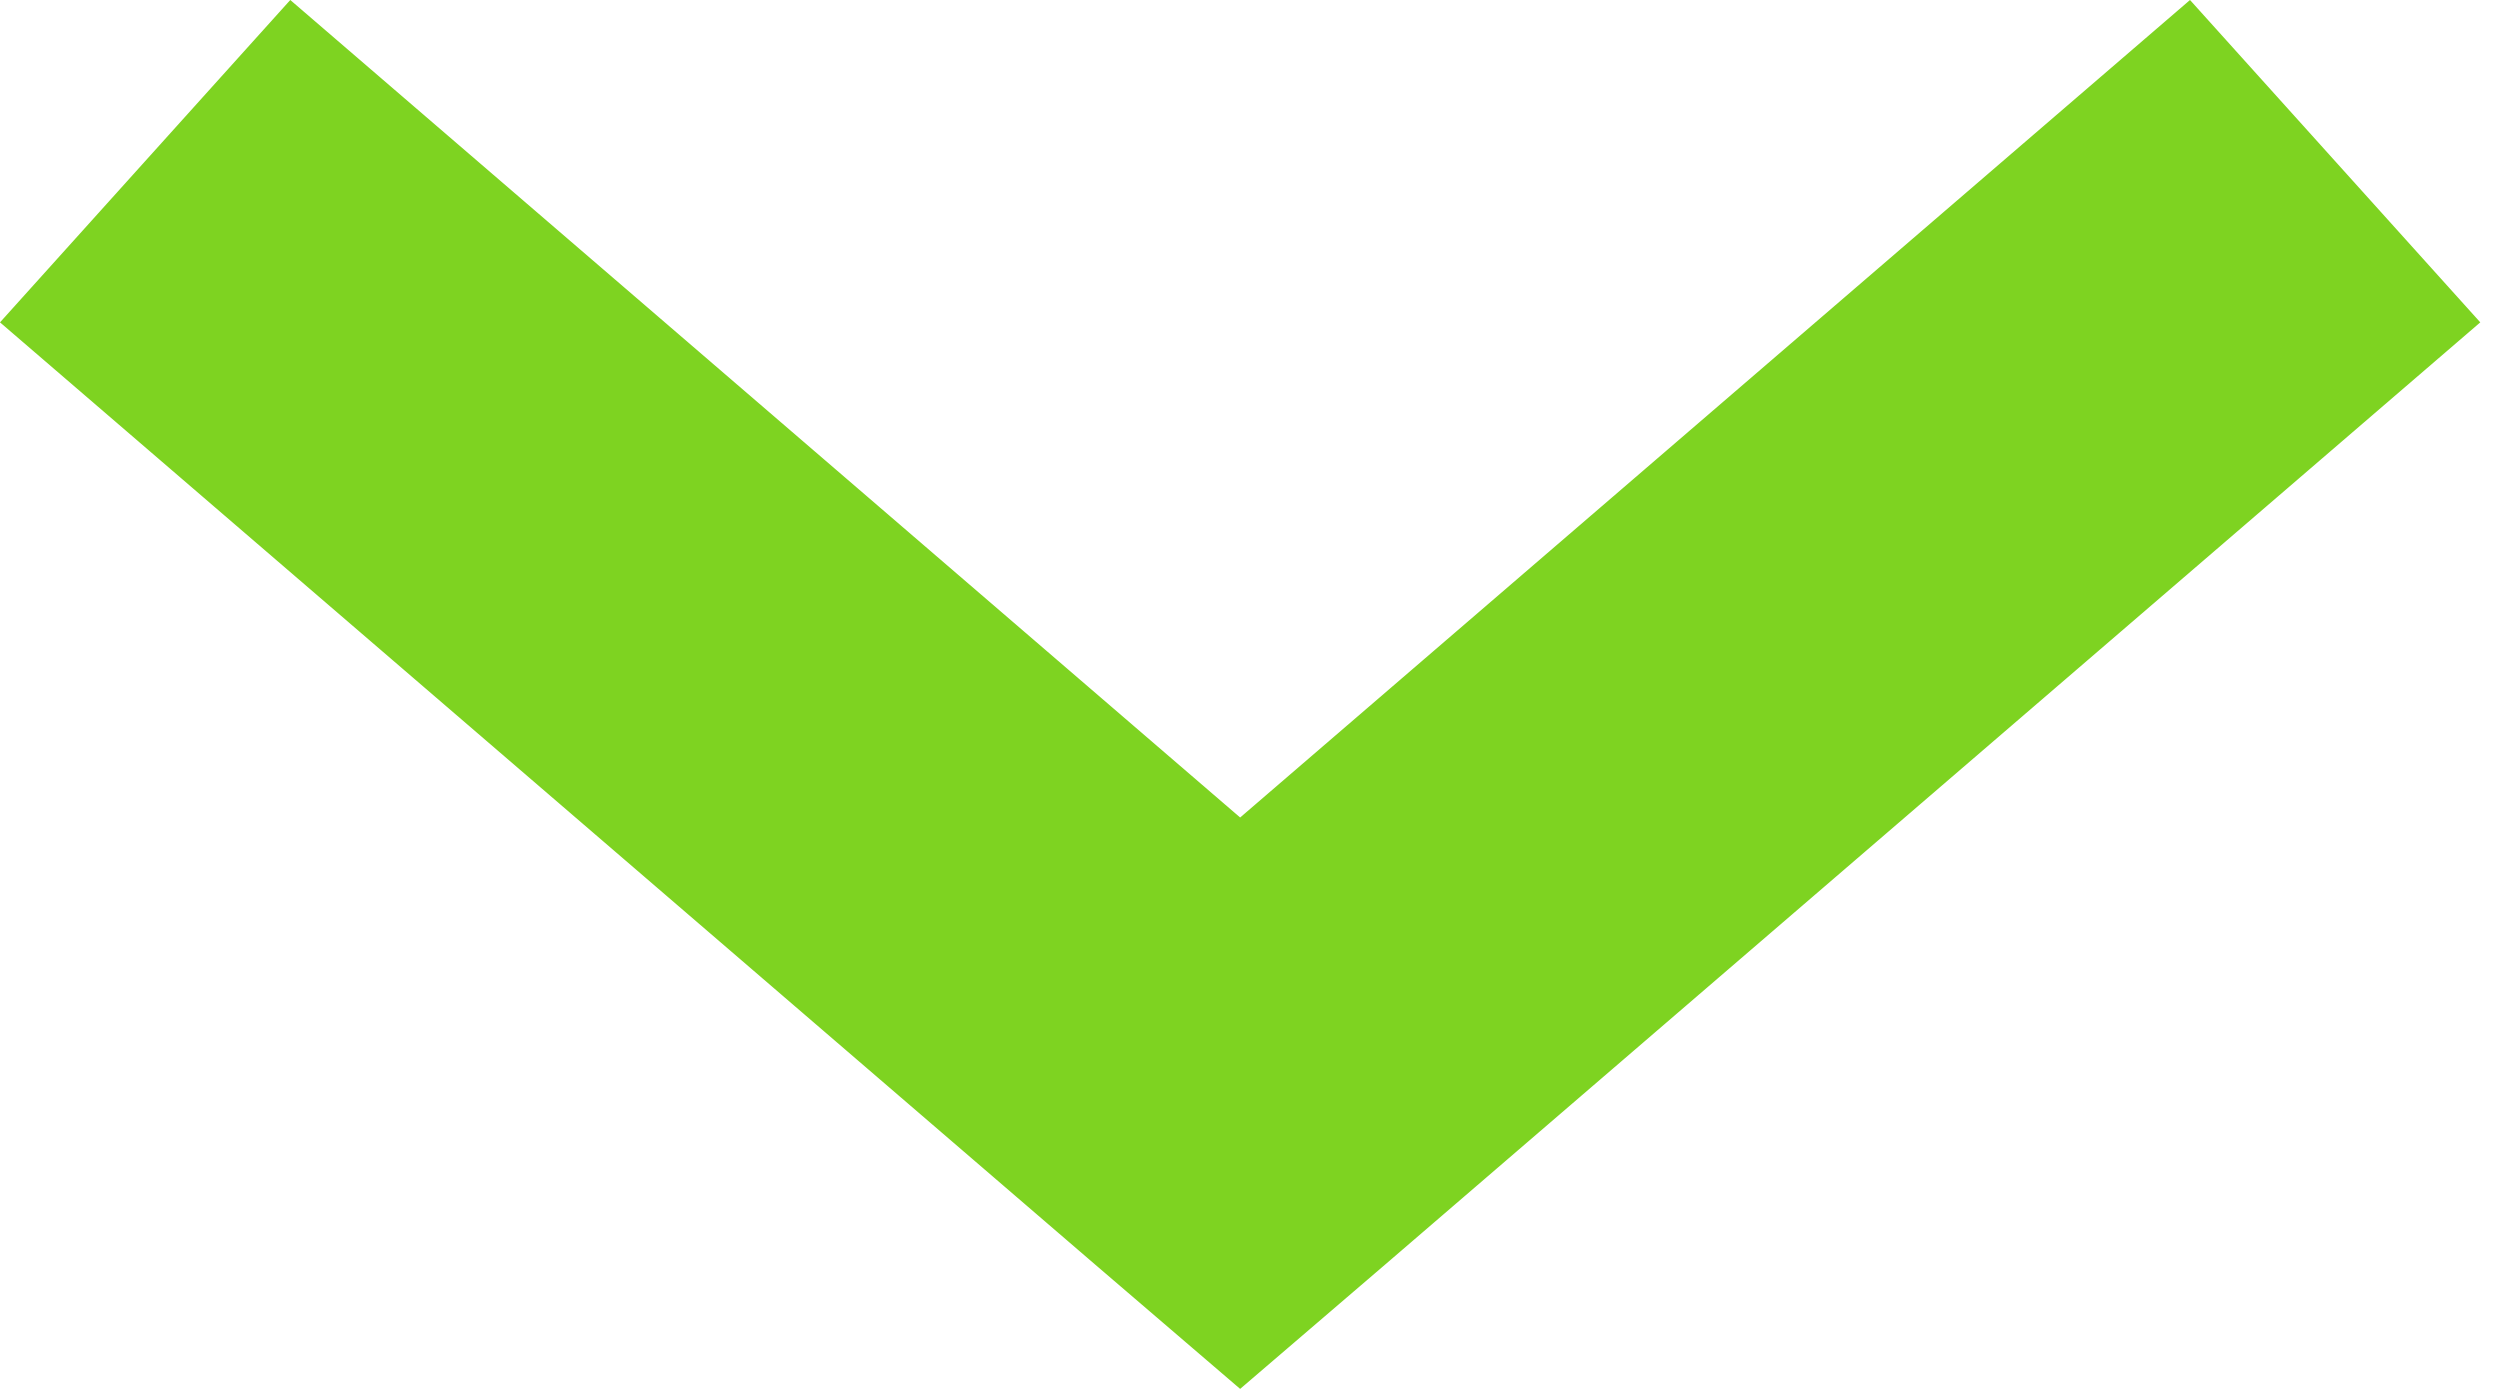 <?xml version="1.0" encoding="UTF-8"?>
<svg width="18px" height="10px" viewBox="0 0 18 10" version="1.1" xmlns="http://www.w3.org/2000/svg" xmlns:xlink="http://www.w3.org/1999/xlink">
    <!-- Generator: Sketch 46.2 (44496) - http://www.bohemiancoding.com/sketch -->
    <title>chevron</title>
    <desc>Created with Sketch.</desc>
    <defs></defs>
    <g id="Page-1" stroke="none" stroke-width="1" fill="none" fill-rule="evenodd">
        <polygon fill="#7ED321" transform="translate(8.929, 5) rotate(-270) translate(-8.929, -5) " points="13.929 5 13.033 3.955 6.25 -3.929 3.929 -1.839 9.815 5 3.929 11.839 6.25 13.929 13.033 6.045"></polygon>
    </g>
</svg>